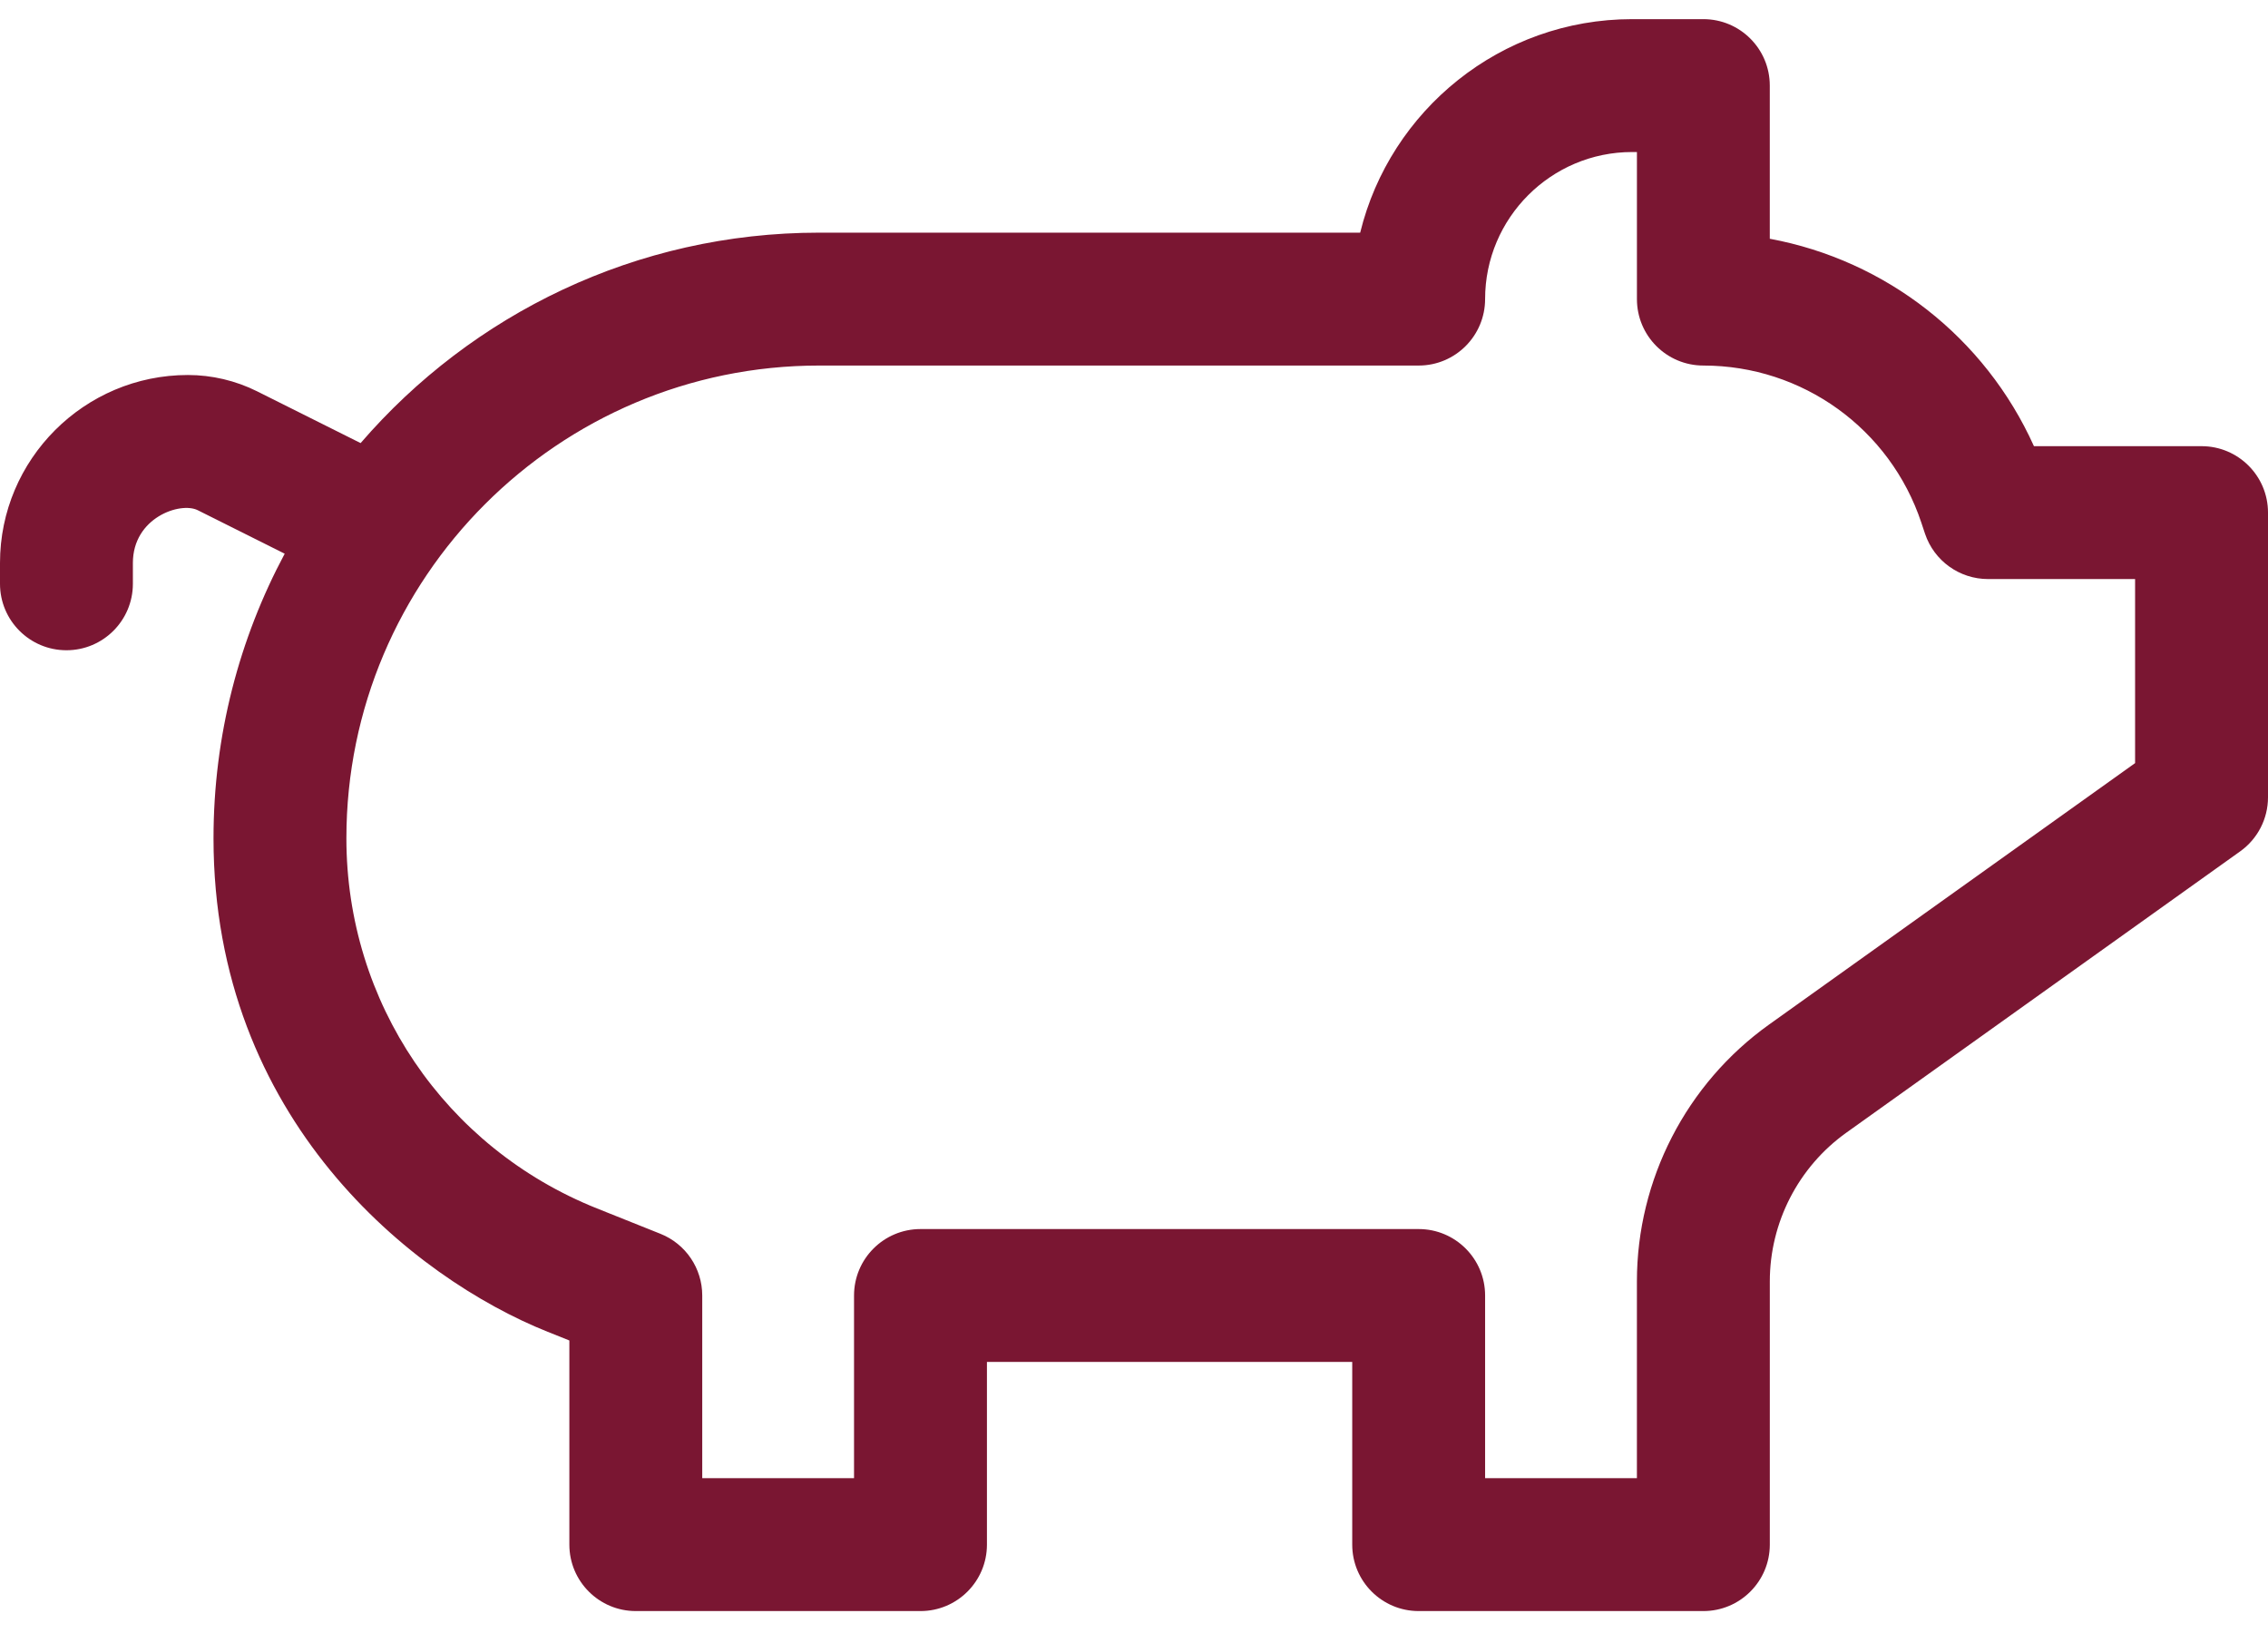 <svg width="100" height="72" viewBox="0 0 100 72" fill="none" xmlns="http://www.w3.org/2000/svg">
<path d="M97.07 19.672H89.68C87.52 14.874 83.153 11.475 78.033 10.527V3.773C78.033 2.155 76.722 0.844 75.104 0.844H71.963C66.167 0.844 61.291 4.861 59.973 10.258H36.117C28.046 10.258 20.801 13.857 15.9 19.536L11.335 17.253C10.392 16.782 9.338 16.534 8.286 16.534C3.717 16.534 0 20.252 0 24.821V25.74C0 27.357 1.311 28.67 2.93 28.67C4.548 28.67 5.859 27.357 5.859 25.74V24.821C5.859 22.821 7.95 22.112 8.718 22.495L12.553 24.413C10.551 28.156 9.414 32.429 9.414 36.963C9.414 49.361 18.235 56.355 24.145 58.719L25.104 59.103V68.103C25.104 69.721 26.416 71.033 28.033 71.033H40.586C42.204 71.033 43.516 69.721 43.516 68.103V60.049H59.622V68.103C59.622 69.721 60.934 71.033 62.552 71.033H75.104C76.722 71.033 78.034 69.721 78.034 68.103V56.496C78.034 53.901 79.294 51.451 81.406 49.942L98.773 37.537C99.543 36.988 100 36.1 100 35.154V22.601C100 20.984 98.688 19.672 97.07 19.672ZM94.14 33.646L78 45.174C74.352 47.781 72.174 52.013 72.174 56.496V65.173H65.481V57.12C65.481 55.502 64.17 54.19 62.552 54.19H40.586C38.968 54.19 37.656 55.502 37.656 57.12V65.173H30.963V57.12C30.963 55.922 30.235 54.845 29.122 54.4L26.321 53.28C19.61 50.595 15.273 44.19 15.273 36.961C15.273 25.468 24.624 16.117 36.117 16.117H62.552C64.17 16.117 65.481 14.803 65.481 13.184C65.481 9.611 68.389 6.703 71.963 6.703H72.175V13.187C72.175 14.806 73.486 16.117 75.104 16.117C79.471 16.117 83.334 18.901 84.715 23.044V23.045L84.878 23.534C85.279 24.727 86.397 25.531 87.656 25.531H94.14V33.646Z" fill="#7A1632"/>
</svg>
